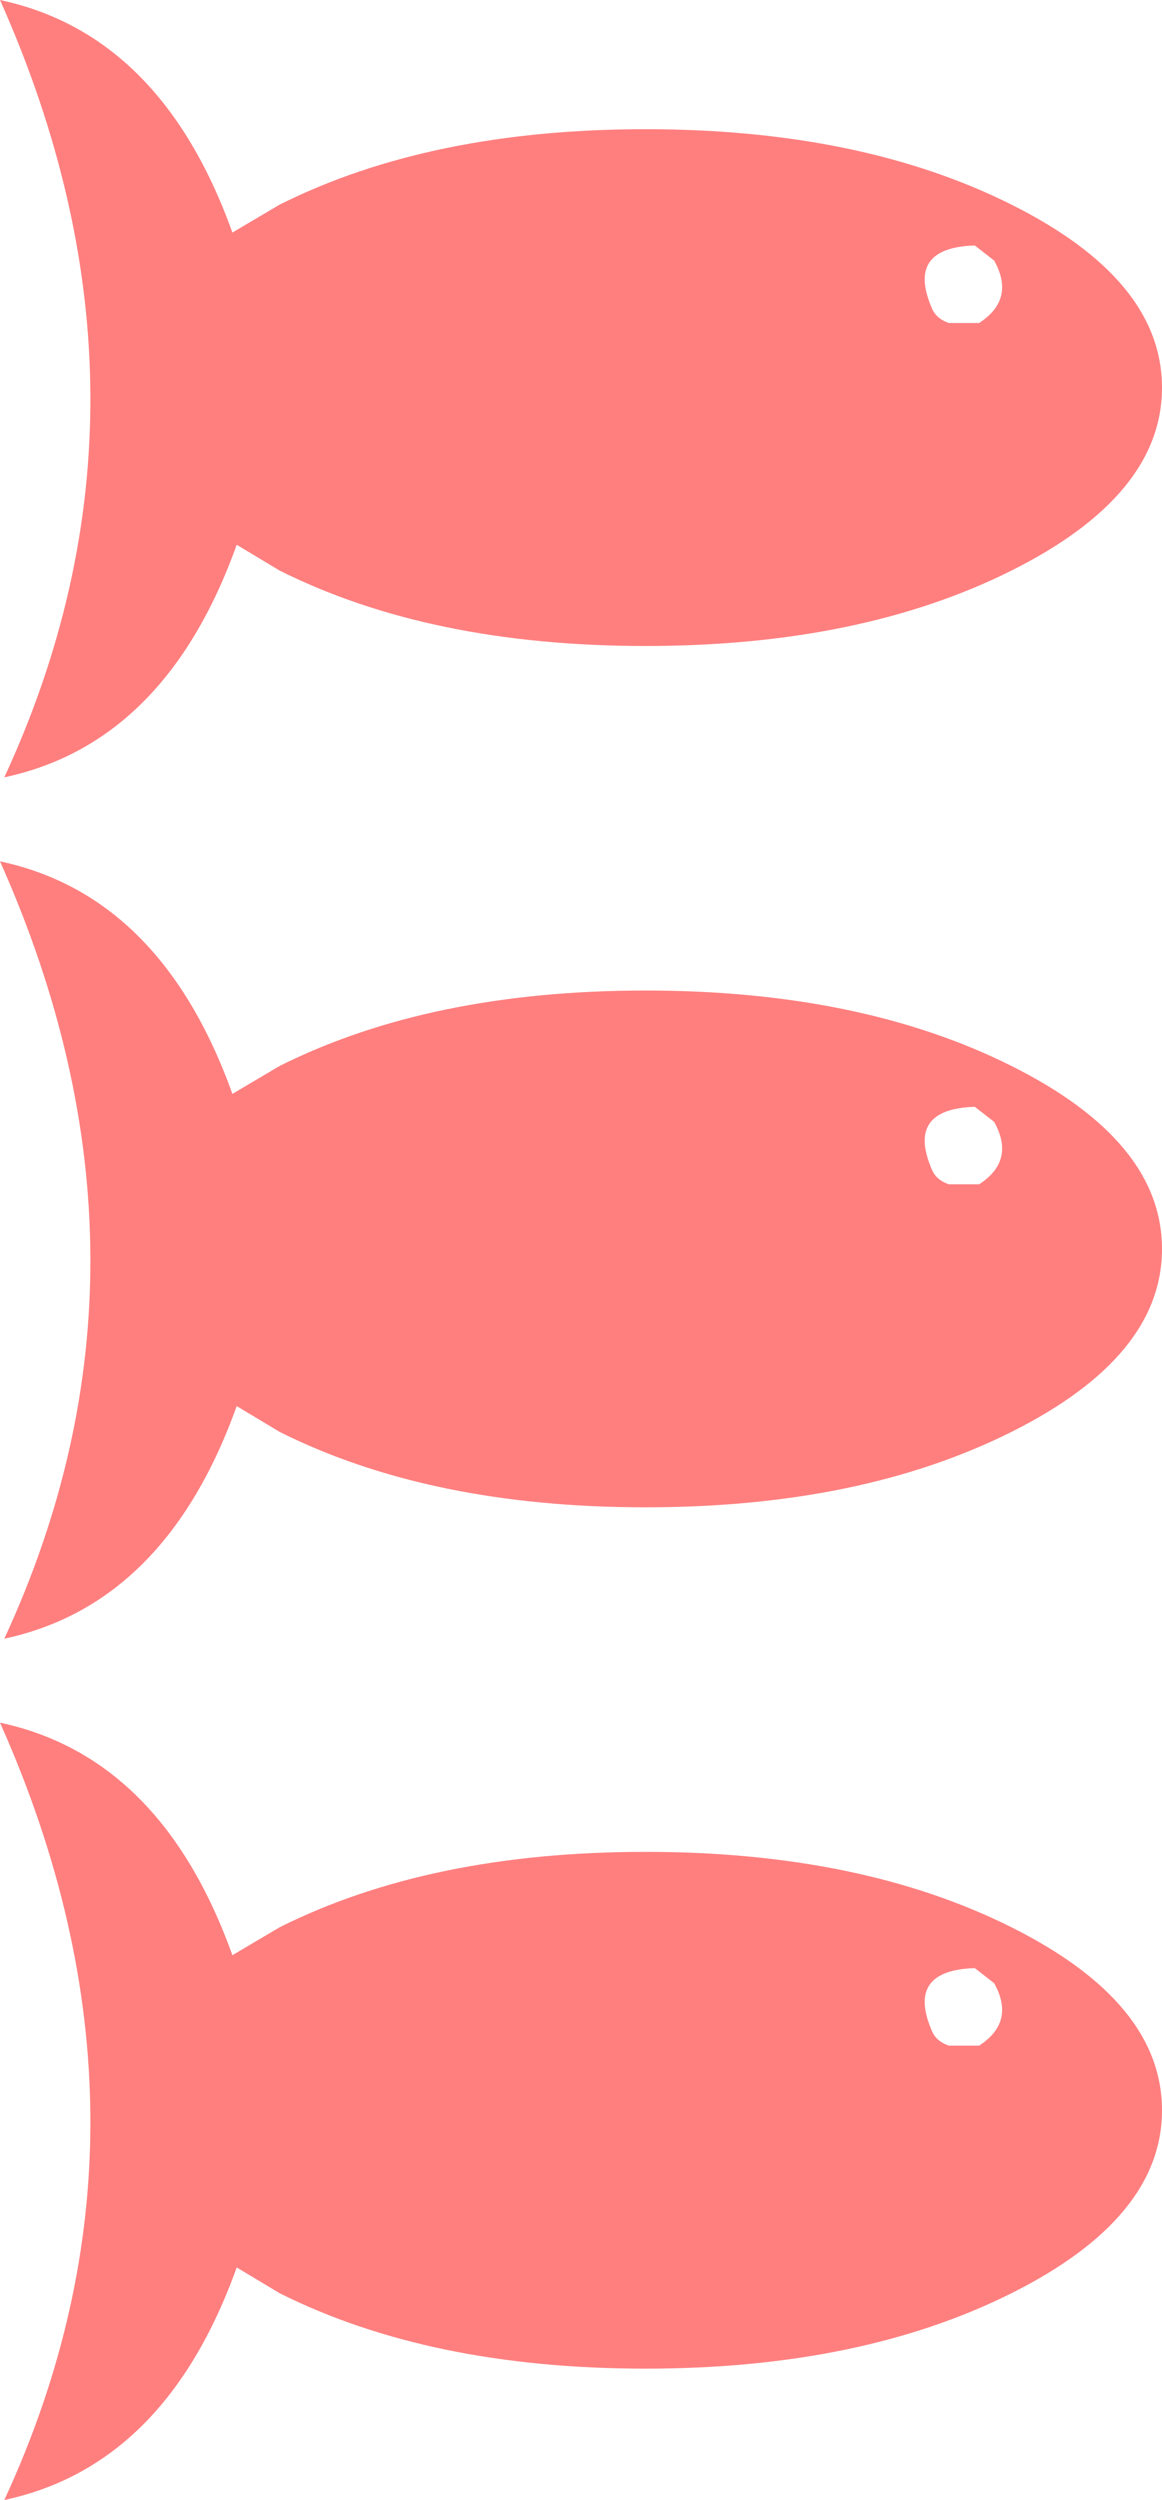 <?xml version="1.0" encoding="UTF-8" standalone="no"?>
<svg xmlns:xlink="http://www.w3.org/1999/xlink" height="58.05px" width="27.0px" xmlns="http://www.w3.org/2000/svg">
  <g transform="matrix(1.0, 0.0, 0.0, 1.0, 33.5, 49.0)">
    <path d="M-10.0 -44.25 Q-6.5 -42.5 -6.5 -40.0 -6.5 -37.5 -10.0 -35.75 -13.5 -34.0 -18.5 -34.0 -23.5 -34.0 -27.0 -35.75 L-28.0 -36.35 Q-29.65 -31.75 -33.4 -30.95 -29.35 -39.7 -33.5 -49.0 -29.75 -48.2 -28.1 -43.6 L-27.0 -44.25 Q-23.5 -46.0 -18.5 -46.0 -13.5 -46.0 -10.0 -44.25 M-10.75 -41.5 Q-9.9 -42.05 -10.4 -42.95 L-10.85 -43.3 Q-12.45 -43.25 -11.85 -41.85 -11.75 -41.6 -11.45 -41.5 L-10.75 -41.5 M-28.1 -23.6 L-27.0 -24.25 Q-23.5 -26.0 -18.5 -26.0 -13.5 -26.0 -10.0 -24.25 -6.5 -22.5 -6.5 -20.0 -6.5 -17.5 -10.0 -15.75 -13.5 -14.0 -18.5 -14.0 -23.5 -14.0 -27.0 -15.75 L-28.0 -16.35 Q-29.65 -11.75 -33.4 -10.95 -29.35 -19.7 -33.5 -29.0 -29.75 -28.2 -28.1 -23.6 M-28.1 -3.6 L-27.0 -4.25 Q-23.5 -6.0 -18.5 -6.0 -13.5 -6.0 -10.0 -4.25 -6.5 -2.5 -6.5 0.0 -6.5 2.5 -10.0 4.25 -13.5 6.0 -18.5 6.0 -23.5 6.0 -27.0 4.25 L-28.0 3.65 Q-29.65 8.25 -33.4 9.05 -29.35 0.3 -33.5 -9.0 -29.75 -8.2 -28.1 -3.6 M-10.85 -23.3 Q-12.45 -23.25 -11.85 -21.85 -11.75 -21.6 -11.45 -21.5 L-10.75 -21.5 Q-9.9 -22.05 -10.4 -22.95 L-10.85 -23.3 M-10.75 -1.5 Q-9.9 -2.05 -10.4 -2.95 L-10.85 -3.3 Q-12.45 -3.25 -11.85 -1.85 -11.75 -1.6 -11.45 -1.5 L-10.75 -1.5" fill="#ff0000" fill-opacity="0.502" fill-rule="evenodd" stroke="none"/>
  </g>
</svg>

